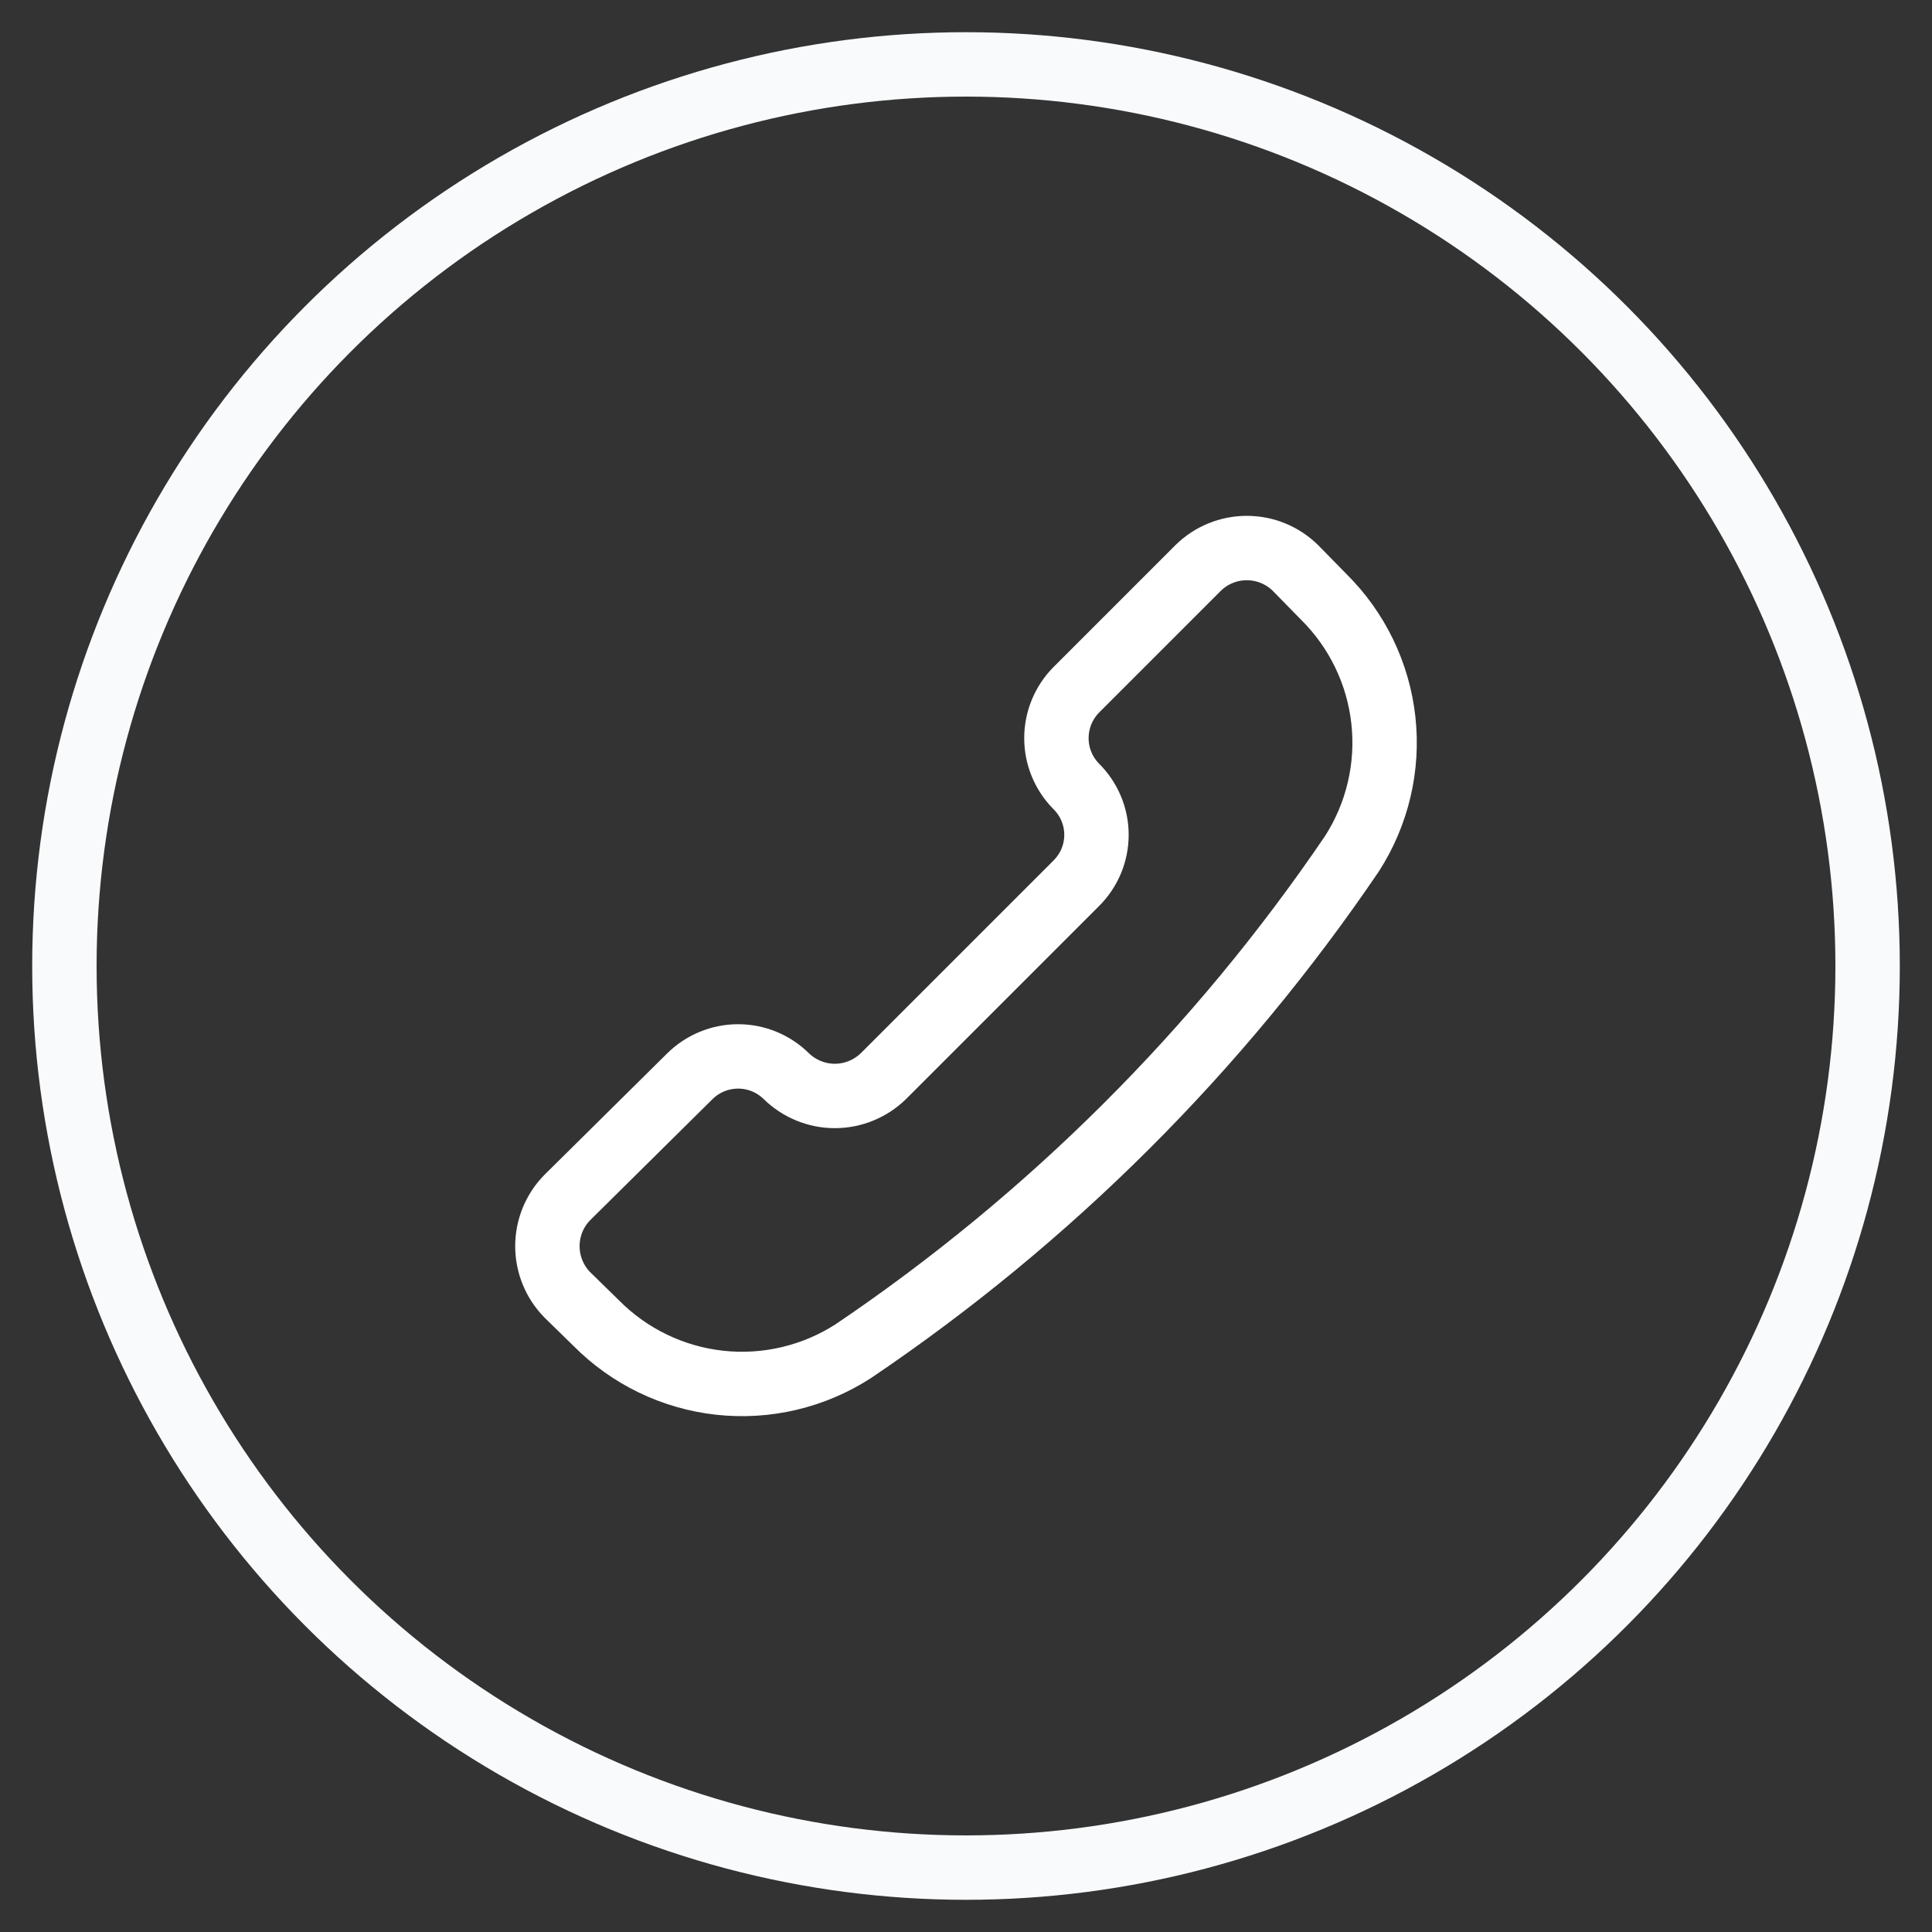 <svg width="30" height="30" viewBox="0 0 30 30" fill="none" xmlns="http://www.w3.org/2000/svg">
<rect x="0" y="0" width="30" height="30" fill="#333333" stroke="none"/>
<g clip-path="url(#clip0_4004_524)">
<path d="M13.248 20.982C12.633 21.378 11.901 21.551 11.174 21.471C10.447 21.391 9.77 21.063 9.256 20.543L8.807 20.104C8.61 19.902 8.5 19.632 8.5 19.35C8.5 19.069 8.61 18.798 8.807 18.597L10.713 16.711C10.913 16.514 11.182 16.404 11.462 16.404C11.742 16.404 12.01 16.514 12.21 16.711C12.411 16.907 12.682 17.018 12.963 17.018C13.245 17.018 13.515 16.907 13.717 16.711L16.711 13.717C16.81 13.618 16.89 13.501 16.944 13.372C16.998 13.242 17.026 13.104 17.026 12.963C17.026 12.823 16.998 12.684 16.944 12.555C16.89 12.426 16.81 12.308 16.711 12.21C16.514 12.01 16.404 11.742 16.404 11.462C16.404 11.182 16.514 10.913 16.711 10.713L18.607 8.817C18.808 8.62 19.078 8.51 19.36 8.51C19.642 8.51 19.912 8.62 20.113 8.817L20.553 9.266C21.073 9.78 21.401 10.457 21.481 11.184C21.561 11.911 21.388 12.643 20.992 13.258C18.926 16.302 16.297 18.924 13.248 20.982Z" stroke="white" stroke-linecap="round" stroke-linejoin="round"/>
</g>
<circle cx="15" cy="15" r="14" stroke="#F8FAFC"/>
<defs>
<clipPath id="clip0_4004_524">
<rect width="14" height="14" fill="white" transform="translate(8 8)"/>
</clipPath>
</defs>
</svg>
